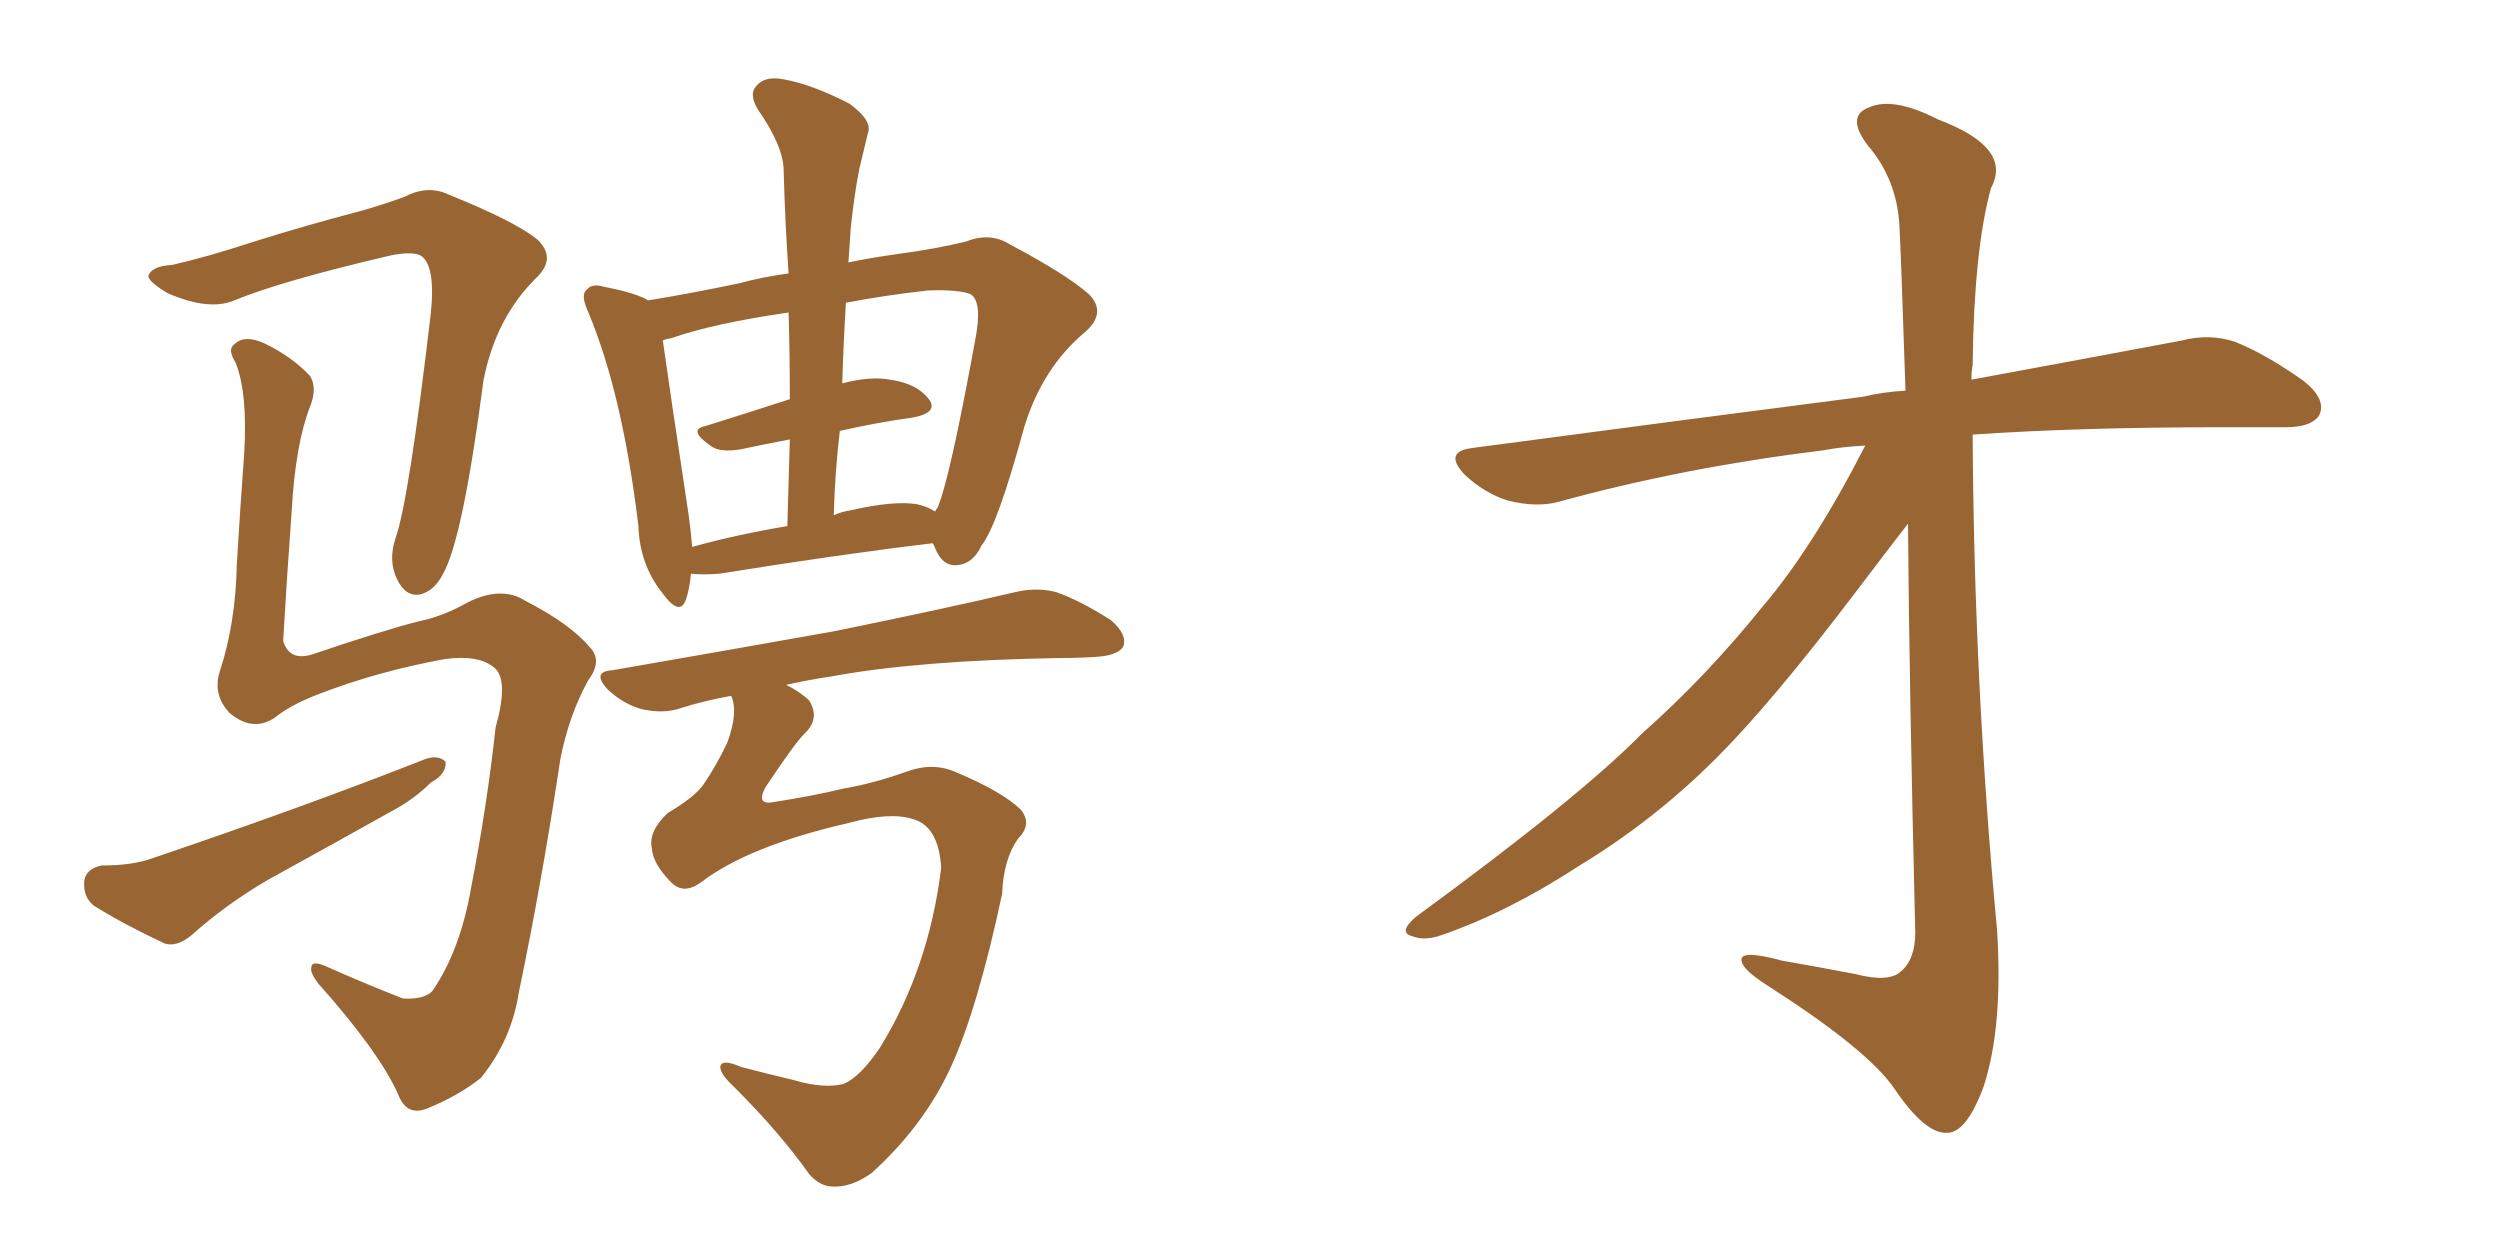 <svg xmlns="http://www.w3.org/2000/svg" xmlns:xlink="http://www.w3.org/1999/xlink" width="300" height="150"><path fill="#996633" padding="10" d="M101.81 31.49L101.81 31.49Q104.59 30.91 107.81 30.47L107.81 30.47Q112.21 29.88 115.87 29.00L115.87 29.00Q118.80 27.83 121.14 29.30L121.14 29.30Q128.03 32.96 130.66 35.30L130.66 35.30Q132.86 37.50 130.22 39.84L130.22 39.84Q125.10 44.09 122.90 51.27L122.90 51.27Q119.68 63.13 117.77 65.48L117.77 65.48Q116.75 67.68 114.84 67.82L114.84 67.82Q113.09 67.97 112.21 65.77L112.21 65.77Q112.06 65.33 111.91 65.19L111.91 65.19Q100.93 66.50 86.28 68.85L86.28 68.85Q84.38 68.99 82.91 68.85L82.91 68.85Q82.76 70.61 82.32 71.92L82.32 71.92Q81.59 74.12 79.39 71.04L79.39 71.04Q76.76 67.68 76.61 63.13L76.61 63.13Q74.71 47.31 70.61 37.50L70.61 37.50Q69.58 35.30 70.46 34.72L70.46 34.72Q71.04 33.98 72.51 34.42L72.51 34.42Q76.32 35.16 77.78 36.04L77.78 36.04Q82.47 35.30 88.77 33.98L88.77 33.98Q91.41 33.25 94.63 32.81L94.63 32.81Q94.19 26.37 94.04 20.51L94.04 20.51Q94.04 17.58 90.97 13.18L90.97 13.18Q89.79 11.28 90.82 10.25L90.82 10.25Q91.85 9.08 94.04 9.52L94.04 9.52Q97.41 10.11 101.95 12.45L101.95 12.45Q104.74 14.50 104.15 15.97L104.15 15.97Q103.71 17.87 103.13 20.21L103.13 20.21Q102.54 23.14 102.10 27.25L102.10 27.25Q101.95 29.30 101.81 31.49ZM100.78 51.71L100.78 51.71Q100.20 56.54 100.05 61.82L100.05 61.82Q101.07 61.38 102.10 61.23L102.10 61.23Q107.23 60.06 110.01 60.50L110.01 60.50Q111.33 60.79 112.21 61.38L112.21 61.38Q112.35 61.08 112.50 60.94L112.50 60.94Q113.96 57.57 117.04 40.72L117.04 40.72Q117.92 36.18 116.46 35.30L116.46 35.30Q114.99 34.72 111.33 34.86L111.33 34.86Q106.05 35.45 101.51 36.33L101.51 36.33Q101.22 41.02 101.07 46.00L101.07 46.00Q104.44 45.12 106.79 45.56L106.79 45.56Q110.01 46.00 111.47 47.90L111.47 47.90Q112.65 49.51 109.57 50.10L109.57 50.10Q105.32 50.68 100.78 51.71ZM94.78 47.90L94.78 47.90Q94.78 42.48 94.63 37.50L94.63 37.50Q85.55 38.82 80.57 40.58L80.57 40.58Q79.69 40.72 79.54 40.87L79.54 40.87Q80.27 46.14 82.62 61.67L82.62 61.67Q82.91 63.72 83.06 65.63L83.06 65.63Q88.33 64.16 94.48 63.13L94.48 63.13Q94.63 57.71 94.78 52.73L94.78 52.73Q91.70 53.32 88.92 53.91L88.92 53.91Q86.28 54.35 85.25 53.47L85.25 53.47Q82.47 51.56 84.67 51.12L84.67 51.12Q89.36 49.66 94.78 47.90ZM84.08 105.91L84.08 105.91Q82.03 107.37 80.57 105.91L80.57 105.91Q78.37 103.71 78.22 101.81L78.22 101.81Q77.78 99.76 80.13 97.56L80.13 97.56Q83.35 95.65 84.38 94.19L84.38 94.19Q85.99 91.85 87.30 89.06L87.30 89.06Q88.62 85.40 87.74 83.50L87.74 83.50Q84.52 84.08 81.74 84.96L81.74 84.96Q79.69 85.69 77.05 85.11L77.05 85.11Q74.85 84.52 72.95 82.76L72.95 82.76Q70.90 80.57 73.54 80.42L73.54 80.42Q87.89 77.93 100.20 75.73L100.20 75.73Q113.82 72.95 121.88 71.04L121.88 71.04Q124.37 70.46 126.71 71.04L126.71 71.04Q129.64 72.07 133.30 74.41L133.30 74.41Q135.35 76.17 134.77 77.64L134.77 77.64Q134.03 78.66 131.69 78.81L131.69 78.81Q129.64 78.96 127.29 78.96L127.29 78.96Q110.16 79.25 99.90 81.15L99.90 81.15Q96.97 81.59 94.34 82.18L94.34 82.18Q96.09 83.06 97.12 84.08L97.12 84.08Q98.44 86.28 96.53 88.04L96.53 88.04Q95.36 89.21 91.85 94.48L91.85 94.48Q90.67 96.68 92.87 96.24L92.87 96.24Q97.56 95.51 101.22 94.63L101.22 94.63Q104.74 94.04 108.84 92.58L108.84 92.58Q112.06 91.41 114.84 92.72L114.84 92.72Q120.12 94.92 122.46 97.12L122.46 97.12Q123.93 98.88 122.17 100.63L122.17 100.63Q120.41 103.13 120.26 107.23L120.26 107.23Q117.33 121.00 114.11 128.03L114.11 128.03Q110.89 135.06 104.59 140.77L104.59 140.77Q102.10 142.53 99.90 142.38L99.90 142.38Q98.44 142.38 97.12 140.92L97.12 140.92Q93.60 135.94 88.18 130.52L88.18 130.52Q86.43 128.91 86.43 128.03L86.43 128.03Q86.57 127.00 88.92 128.03L88.92 128.03Q91.70 128.76 95.36 129.64L95.36 129.64Q98.88 130.66 101.22 130.08L101.22 130.08Q103.27 129.20 105.62 125.68L105.62 125.68Q111.47 116.16 112.94 104.15L112.94 104.15Q112.65 99.17 109.57 98.29L109.57 98.29Q106.79 97.41 101.95 98.73L101.95 98.73Q89.79 101.51 84.08 105.91ZM32.96 86.13L32.96 86.13Q30.32 87.89 27.54 85.55L27.54 85.55Q25.49 83.35 26.37 80.57L26.37 80.57Q28.27 74.85 28.42 67.68L28.42 67.68Q28.86 60.35 29.30 54.49L29.30 54.49Q29.74 47.17 28.27 43.51L28.27 43.51Q27.25 41.89 28.13 41.31L28.13 41.31Q29.30 40.14 31.64 41.16L31.64 41.16Q35.01 42.77 37.21 45.12L37.21 45.12Q38.09 46.58 37.21 48.78L37.21 48.78Q35.45 53.32 35.01 61.23L35.01 61.23Q34.42 69.29 33.98 76.90L33.98 76.90Q34.72 79.39 37.50 78.52L37.50 78.52Q46.14 75.59 50.24 74.56L50.24 74.56Q53.17 73.97 56.25 72.22L56.25 72.22Q60.21 70.31 62.99 72.07L62.99 72.07Q68.41 74.85 70.75 77.64L70.75 77.64Q72.36 79.25 70.61 81.59L70.61 81.59Q68.26 85.84 67.24 91.11L67.24 91.11Q65.04 105.76 62.26 119.09L62.26 119.09Q61.38 124.80 57.71 129.35L57.71 129.35Q54.93 131.54 51.27 133.01L51.27 133.01Q48.78 134.03 47.75 131.25L47.75 131.25Q45.41 126.12 38.23 118.07L38.23 118.07Q37.21 116.75 37.35 116.16L37.35 116.16Q37.35 115.14 39.26 116.02L39.26 116.02Q43.51 117.92 48.34 119.82L48.34 119.82Q50.83 119.97 51.86 118.95L51.86 118.95Q55.22 114.11 56.54 106.49L56.54 106.49Q58.45 96.68 59.47 87.30L59.47 87.30Q61.08 81.59 59.33 80.13L59.33 80.13Q57.42 78.52 53.32 79.10L53.32 79.10Q45.26 80.57 38.09 83.35L38.09 83.35Q34.72 84.67 32.96 86.13ZM20.65 31.79L20.65 31.79Q24.61 30.91 30.47 29.00L30.47 29.00Q36.47 27.10 43.21 25.34L43.21 25.34Q46.29 24.46 48.63 23.58L48.63 23.58Q51.42 22.12 54.05 23.44L54.05 23.44Q61.67 26.51 64.45 28.71L64.45 28.71Q66.80 30.91 64.45 33.25L64.45 33.25Q59.47 38.09 58.01 45.70L58.01 45.70Q55.52 64.75 53.17 68.85L53.17 68.85Q52.15 70.90 50.39 71.34L50.39 71.34Q48.63 71.63 47.61 69.43L47.61 69.43Q46.58 67.24 47.46 64.60L47.46 64.60Q49.07 60.06 51.71 37.50L51.71 37.50Q52.29 31.64 50.39 30.62L50.39 30.62Q49.37 30.18 47.02 30.62L47.02 30.62Q33.84 33.69 28.13 36.04L28.13 36.04Q25.05 37.35 20.07 35.16L20.07 35.16Q17.43 33.54 17.87 32.96L17.87 32.96Q18.31 31.93 20.65 31.79ZM12.16 103.86L12.16 103.86L12.16 103.86Q15.97 103.86 18.31 102.98L18.31 102.98Q36.47 96.83 50.98 91.11L50.98 91.11Q52.59 90.53 53.47 91.41L53.47 91.41Q53.61 92.87 51.71 93.90L51.71 93.90Q49.66 95.95 46.88 97.41L46.88 97.41Q39.55 101.51 32.08 105.62L32.08 105.62Q27.10 108.54 23.00 112.21L23.00 112.21Q21.24 113.67 19.78 113.23L19.78 113.23Q14.79 110.89 11.28 108.69L11.28 108.69Q9.96 107.67 10.11 105.76L10.11 105.76Q10.25 104.30 12.16 103.86ZM223.83 53.47L223.83 53.47L223.83 53.47Q221.04 53.61 218.70 54.05L218.70 54.05Q202.00 56.10 187.06 60.21L187.06 60.21Q184.42 60.94 180.91 60.06L180.91 60.06Q178.13 59.18 175.78 56.98L175.78 56.98Q173.14 54.20 176.66 53.76L176.66 53.76Q202.00 50.39 223.54 47.61L223.54 47.61Q226.03 47.02 228.66 46.88L228.66 46.88Q228.08 29.44 227.93 27.10L227.93 27.10Q227.64 21.53 224.12 17.43L224.12 17.43Q221.48 13.92 224.27 12.89L224.27 12.89Q227.20 11.57 232.62 14.36L232.62 14.36Q241.55 17.72 238.92 22.56L238.92 22.56Q236.87 30.03 236.72 43.80L236.72 43.80Q236.57 44.53 236.57 45.56L236.57 45.56Q251.66 42.77 261.77 40.87L261.77 40.87Q265.14 39.99 268.21 41.02L268.21 41.02Q271.88 42.48 276.42 45.70L276.42 45.70Q279.20 47.90 278.32 49.80L278.32 49.80Q277.44 51.27 274.22 51.27L274.22 51.27Q270.56 51.27 266.46 51.27L266.46 51.27Q249.61 51.27 236.72 52.15L236.72 52.15Q236.87 82.03 239.65 111.62L239.65 111.62Q240.38 123.19 238.04 130.37L238.04 130.37Q235.99 135.94 233.64 135.94L233.64 135.94Q231.01 136.08 227.34 130.66L227.34 130.66Q224.27 126.12 212.70 118.65L212.70 118.65Q209.18 116.46 209.03 115.43L209.03 115.43Q208.45 113.82 213.87 115.28L213.87 115.28Q218.12 116.02 222.66 116.89L222.66 116.89Q226.61 117.92 228.08 116.60L228.08 116.60Q229.83 115.14 229.83 111.91L229.83 111.91Q229.10 81.88 228.96 62.84L228.96 62.84Q226.90 65.48 222.80 70.90L222.80 70.90Q212.70 84.23 205.96 90.97L205.96 90.97Q198.49 98.44 189.55 103.86L189.55 103.86Q181.05 109.42 173.00 112.21L173.00 112.21Q170.95 112.94 169.48 112.35L169.48 112.35Q167.72 111.91 169.92 110.01L169.92 110.01Q189.55 95.65 197.02 88.04L197.02 88.04Q204.64 81.30 211.38 72.95L211.38 72.95Q217.53 65.77 223.83 53.47Z"/></svg>